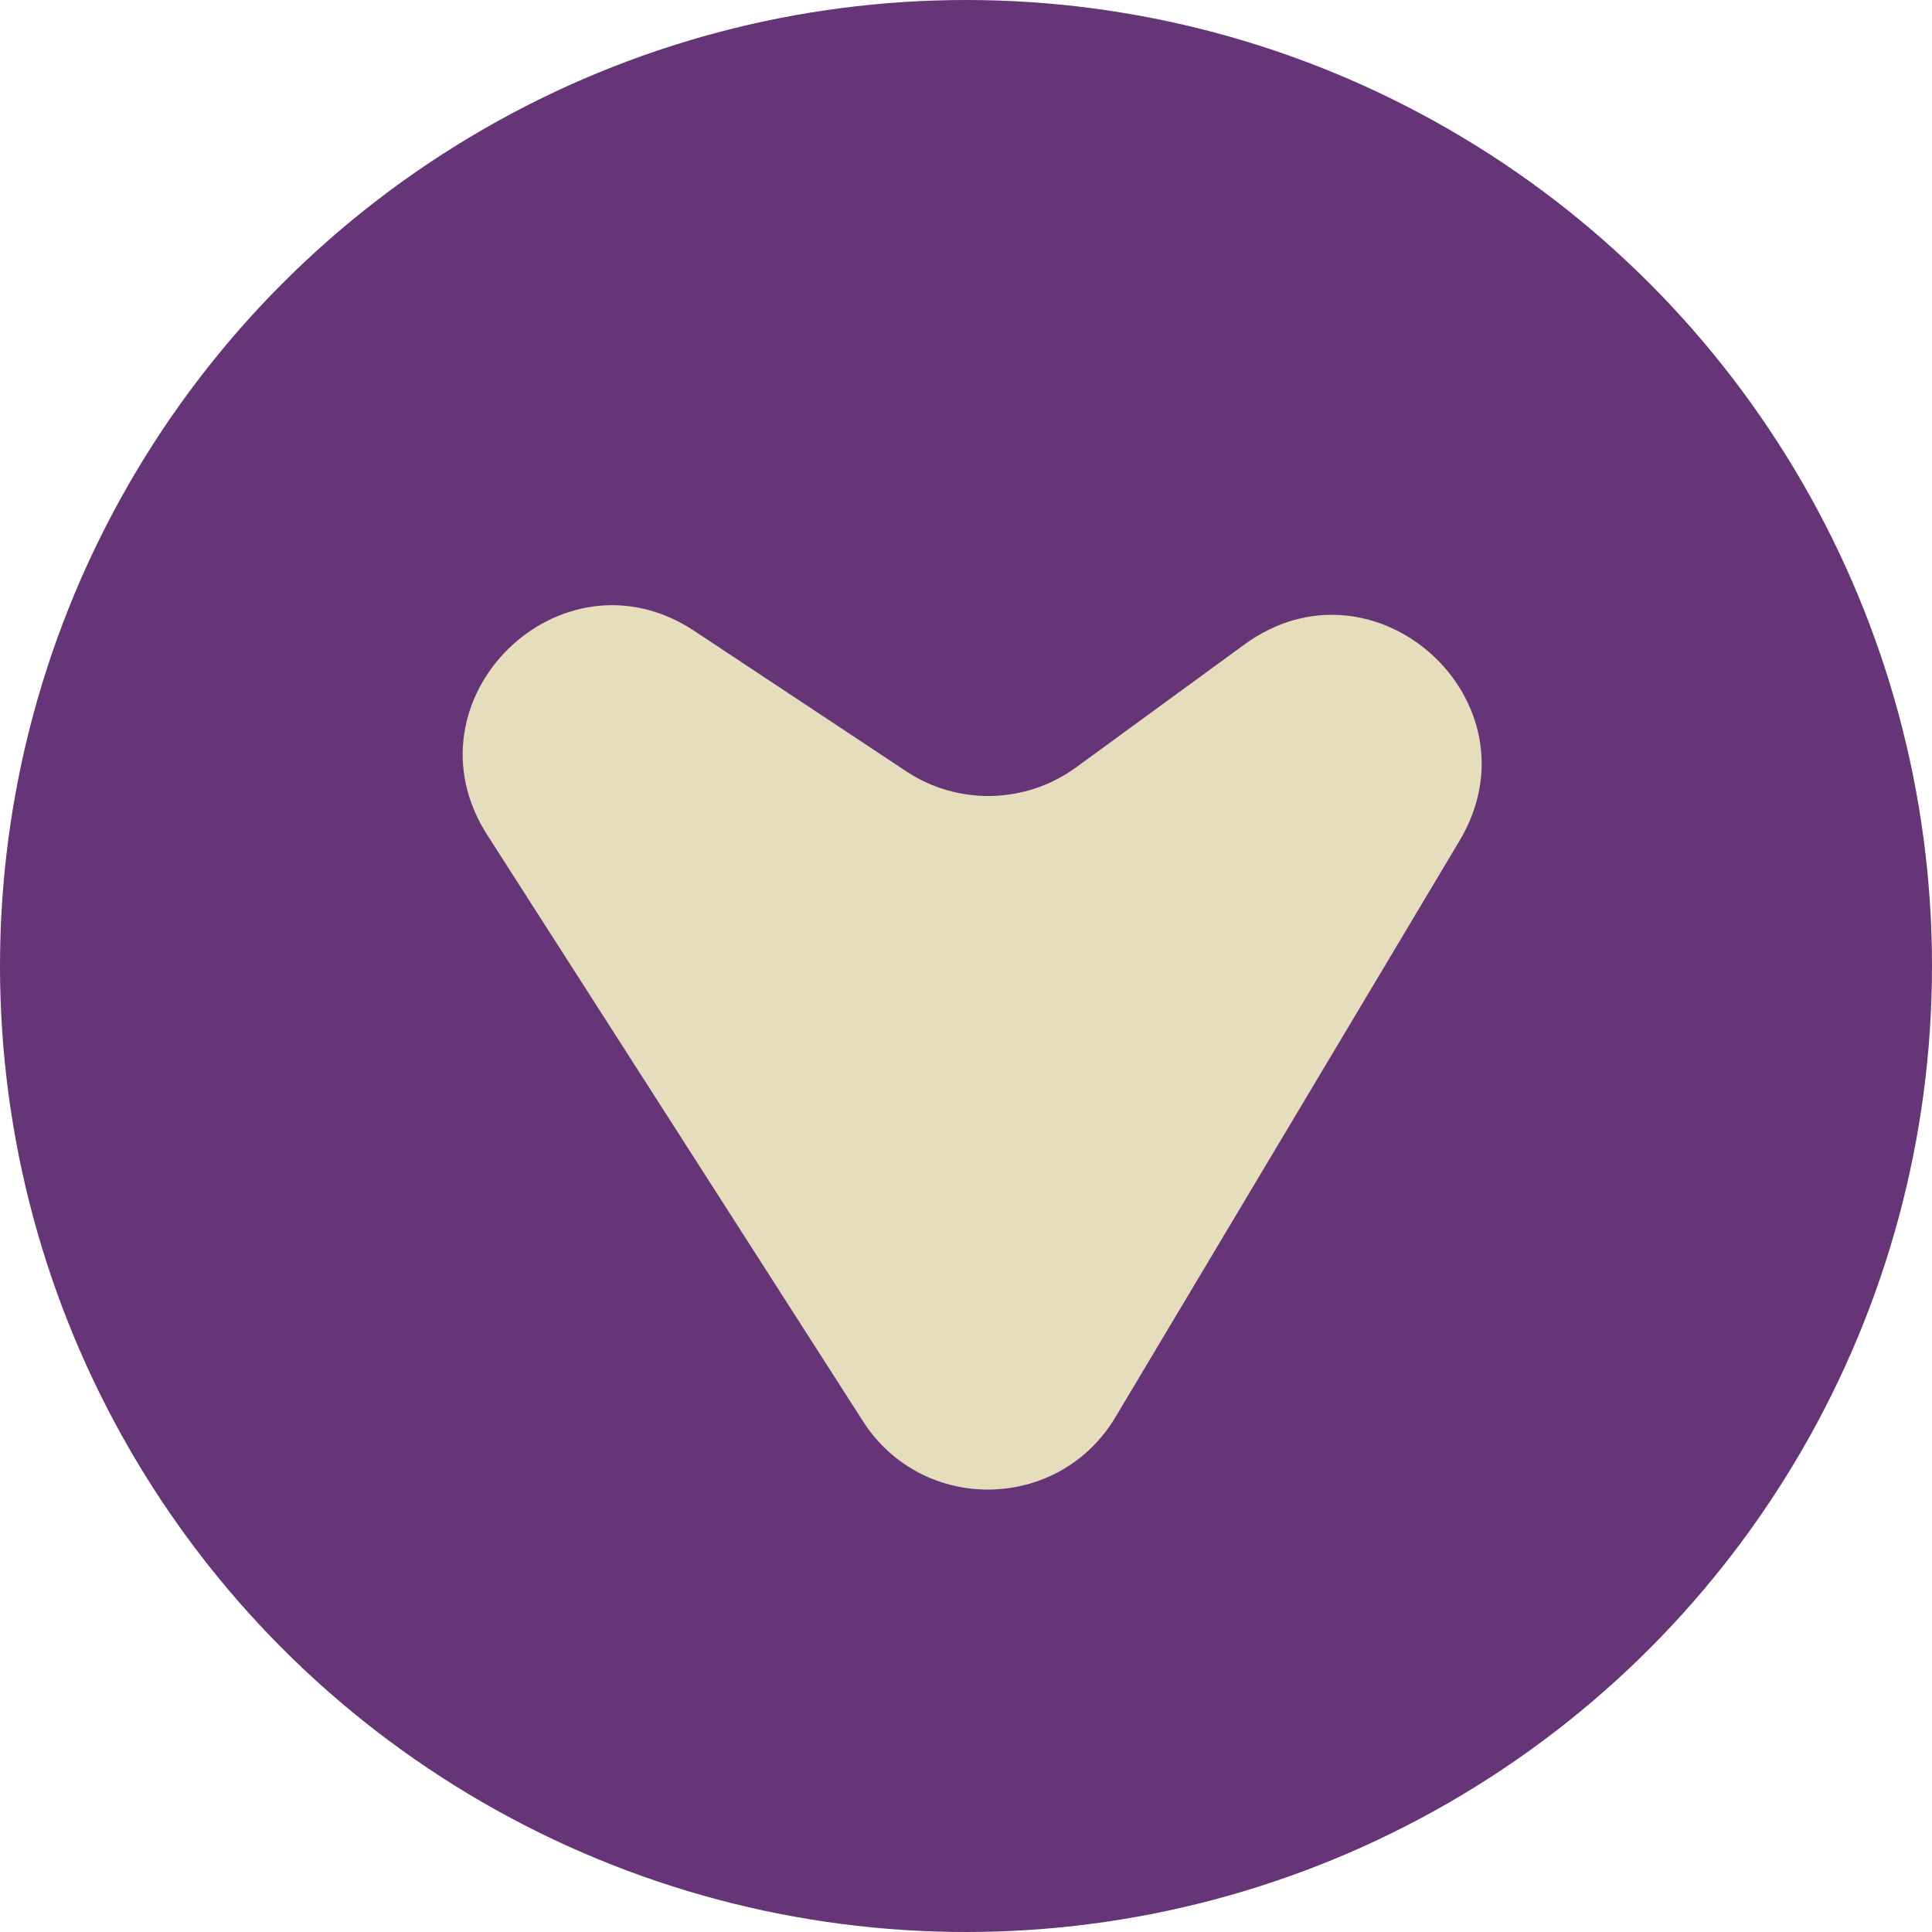 <svg width="13" height="13" viewBox="0 0 13 13" fill="none" xmlns="http://www.w3.org/2000/svg">
<circle cx="6.5" cy="6.5" r="6.5" fill="#653577"/>
<path d="M7.506 9.535C7.125 10.174 6.206 10.188 5.806 9.562L3.279 5.619C2.695 4.709 3.772 3.649 4.673 4.246L6.098 5.19C6.446 5.421 6.902 5.41 7.24 5.164L8.373 4.337C9.252 3.695 10.379 4.722 9.821 5.657L7.506 9.535Z" fill="#E6DDBC"/>
</svg>

